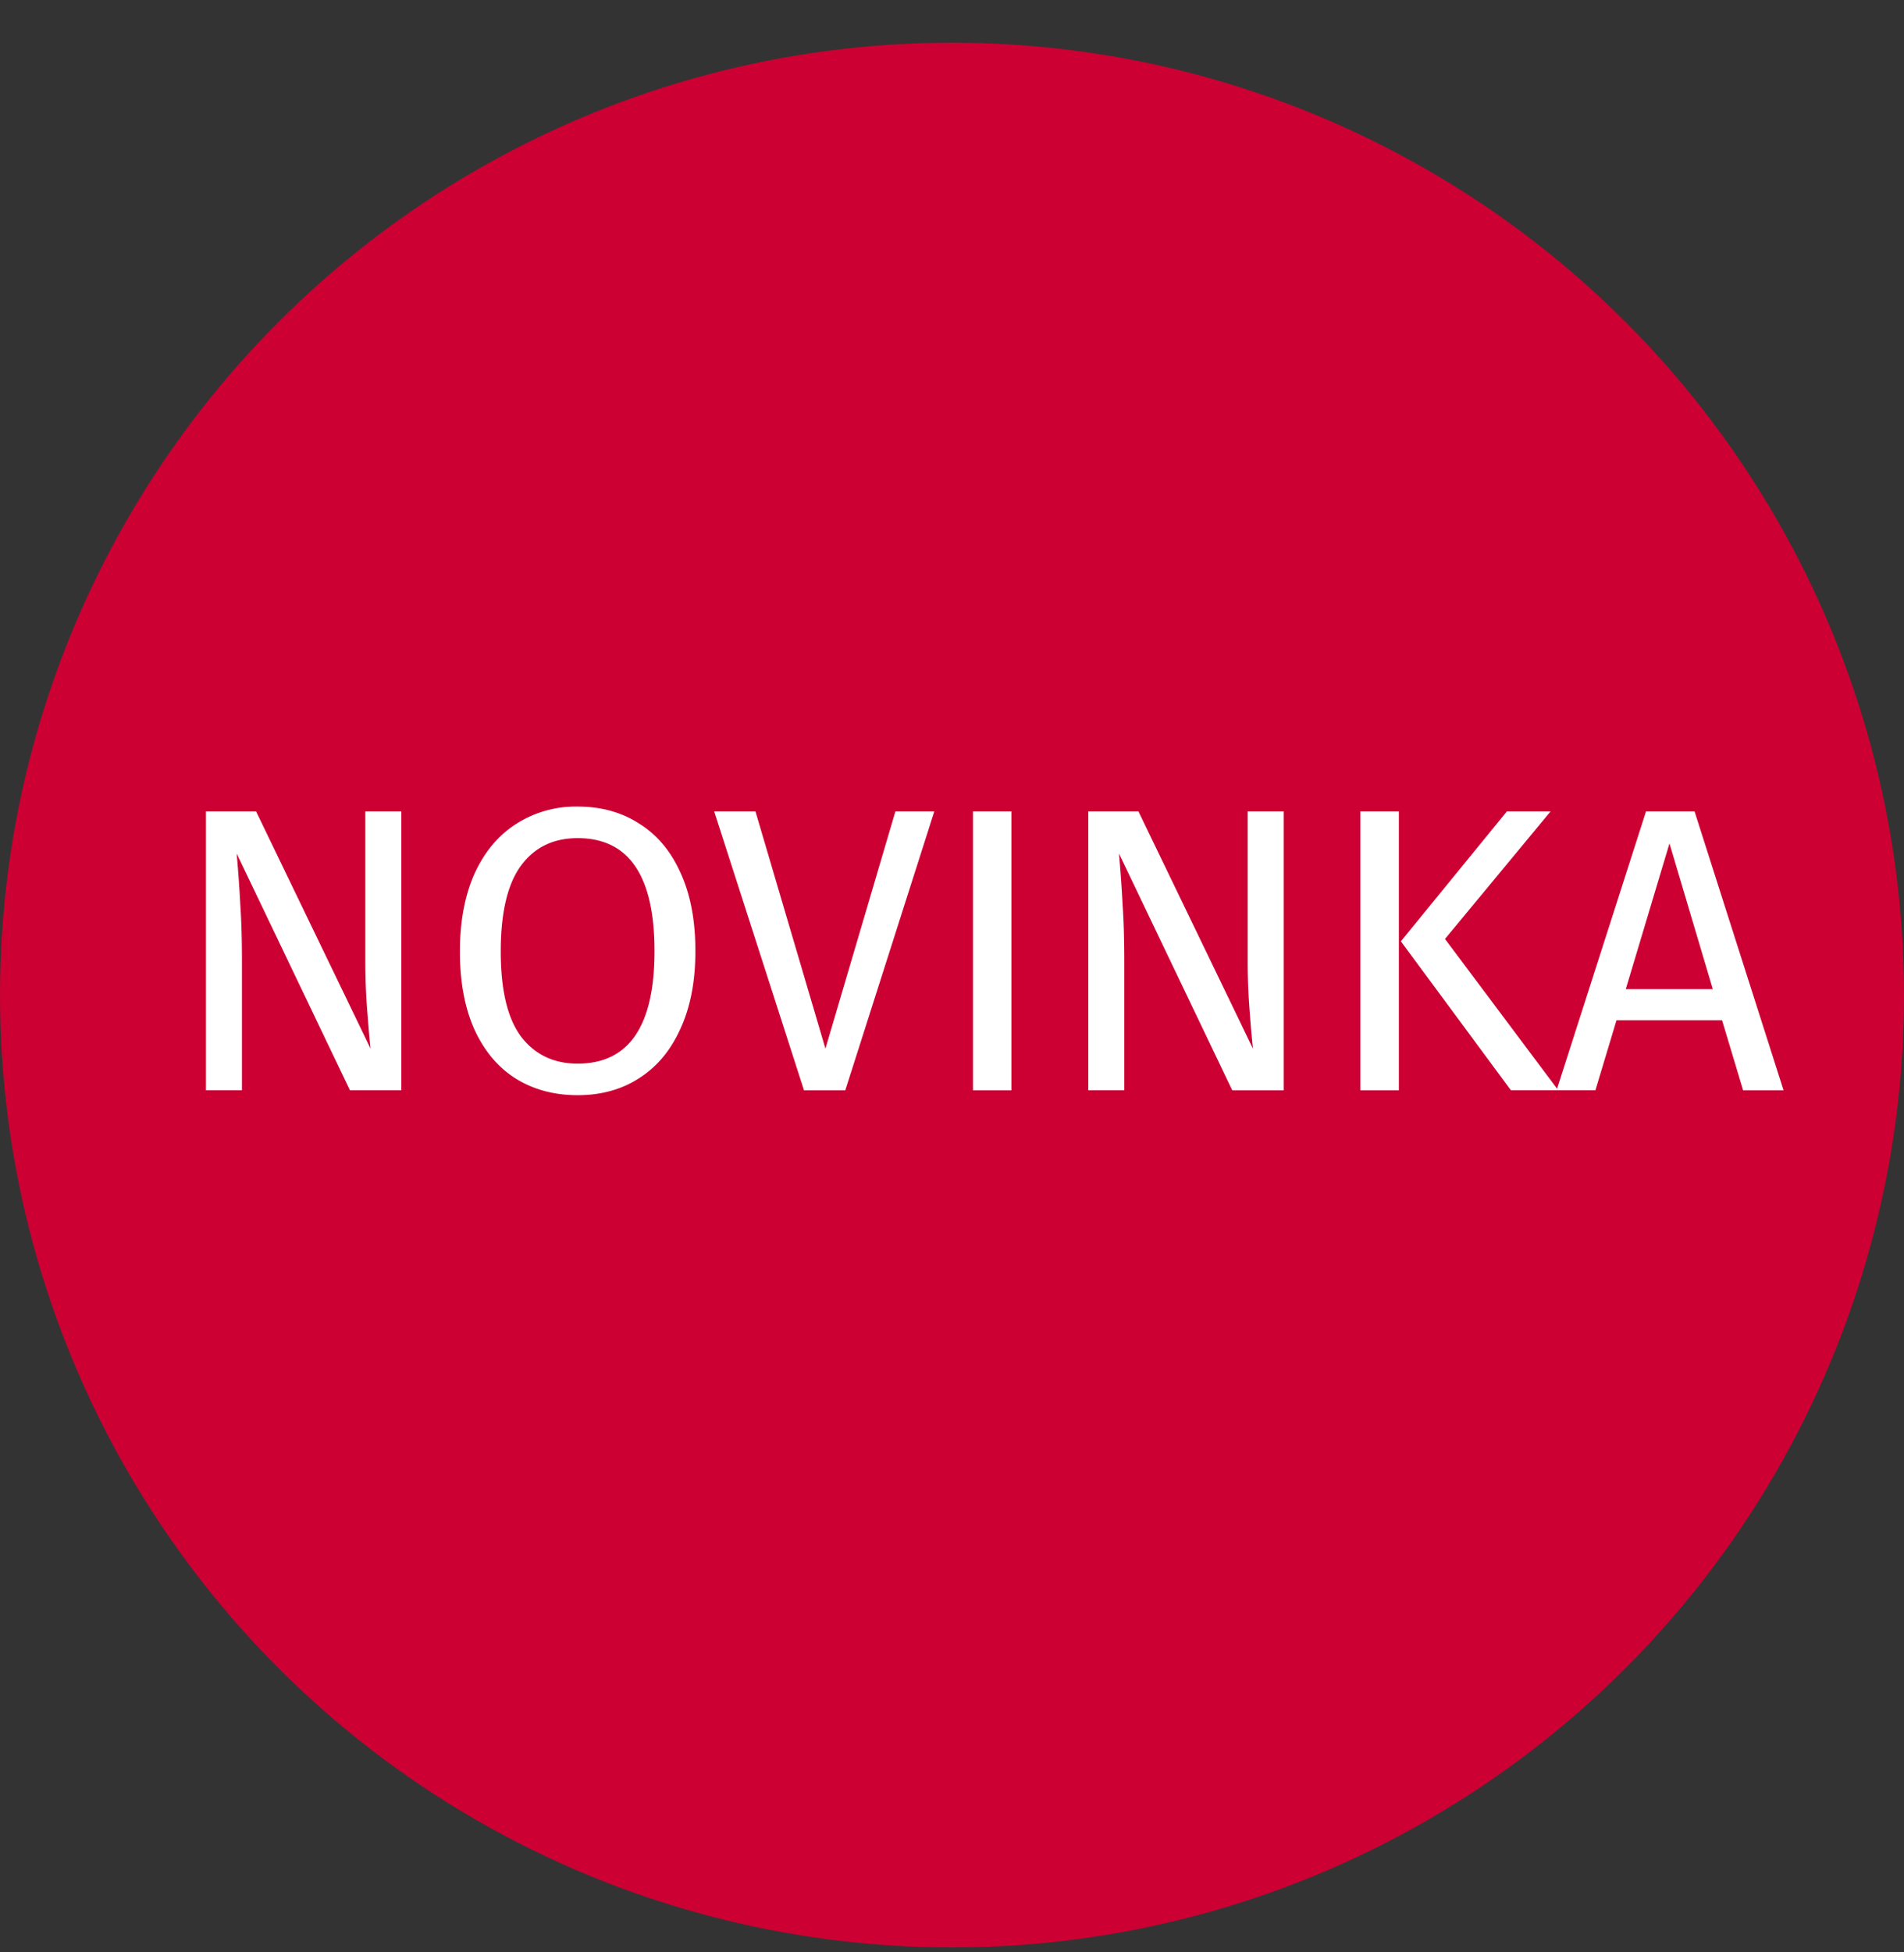 <svg width="40" height="41" fill="none" xmlns="http://www.w3.org/2000/svg"><rect width="100%" height="100%" fill="#333333" stroke="none"/><circle cx="20" cy="20.896" r="20" fill="#C03"/><path d="M8.432 22.896h-1.08l-2.38-4.972c.035.391.06.754.077 1.088.023.329.034.728.034 1.198v2.686h-.756V17.04H5.38l2.405 4.981c-.017-.147-.04-.405-.068-.774a13.274 13.274 0 0 1-.042-1.011V17.04h.756v5.857Zm3.703-5.958c.493 0 .924.119 1.292.357.374.232.663.575.867 1.028.21.454.315 1.003.315 1.65 0 .634-.105 1.178-.315 1.632-.204.453-.493.799-.867 1.037-.368.238-.799.357-1.292.357s-.926-.117-1.3-.349c-.369-.232-.658-.575-.867-1.028-.204-.454-.306-1-.306-1.641 0-.629.102-1.173.306-1.632.21-.459.501-.808.875-1.046a2.313 2.313 0 0 1 1.292-.365Zm0 .663c-.51 0-.906.193-1.19.578-.283.385-.425.986-.425 1.802 0 .81.142 1.405.425 1.785.29.38.686.57 1.19.57 1.077 0 1.615-.788 1.615-2.363 0-1.581-.538-2.372-1.615-2.372Zm7.493-.561-1.87 5.857h-.867l-1.887-5.857h.867l1.47 4.981 1.47-4.981h.817Zm1.62 0v5.857h-.807V17.04h.808Zm5.72 5.857h-1.08l-2.38-4.973c.035.391.06.754.077 1.088.023.329.034.728.034 1.198v2.686h-.756V17.04h1.054l2.405 4.981a23.69 23.69 0 0 1-.068-.774 13.29 13.29 0 0 1-.042-1.011V17.04h.756v5.857Zm2.42-5.857v5.857h-.808V17.04h.808Zm3.187 0-2.218 2.678 2.38 3.178h-.995l-2.312-3.128 2.227-2.728h.918Zm4.045 5.857-.442-1.471H33.96l-.443 1.47h-.816l1.879-5.856h1.02l1.87 5.857h-.85Zm-2.465-2.125h1.828l-.91-3.06-.918 3.06Z" fill="#fff"/></svg>